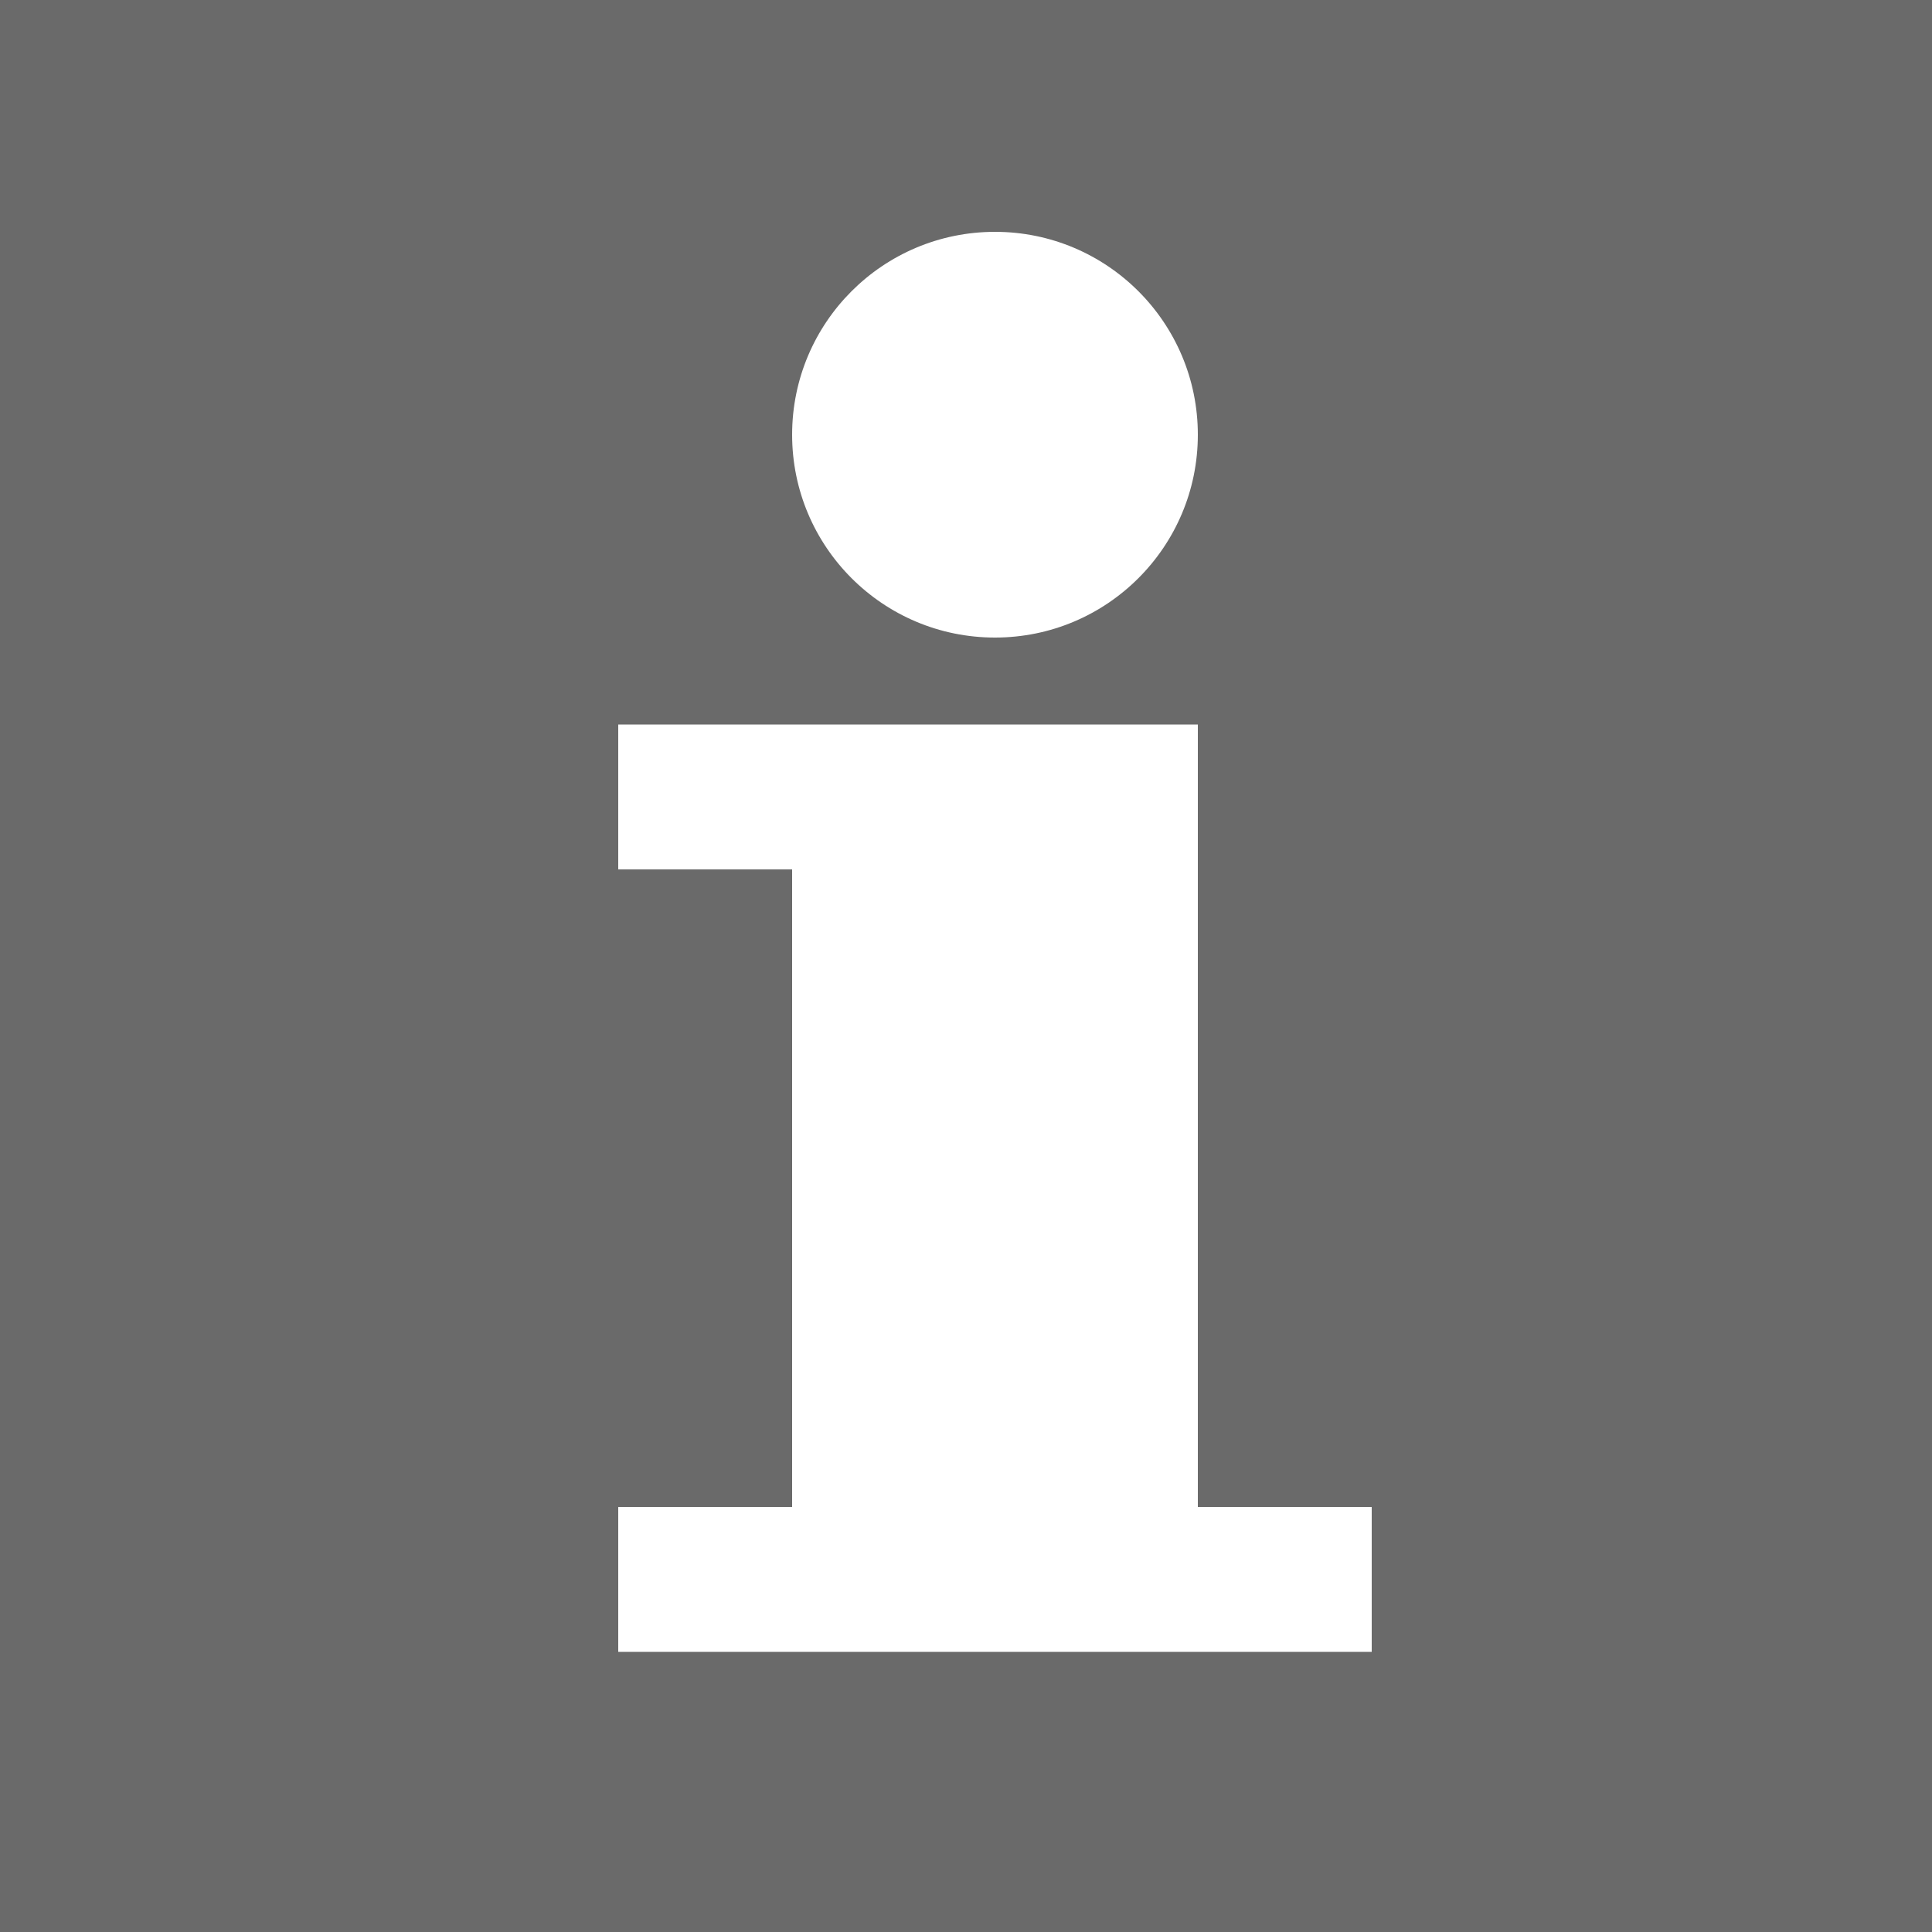 <?xml version="1.0" encoding="UTF-8"?>
<svg width="38px" height="38px" viewBox="0 0 38 38" version="1.1" xmlns="http://www.w3.org/2000/svg" xmlns:xlink="http://www.w3.org/1999/xlink">
    <rect x="0" y="0" width="38" height="38" fill="#808080" stroke="none"/>
    <title>i</title>
    <g id="Symbols" stroke="none" stroke-width="1" fill="none" fill-rule="evenodd">
        <g id="Footer" transform="translate(-1214, -185)">
            <g id="i" transform="translate(1214, 185)">
                <rect id="Rectangle" fill-opacity="0.201" fill="#151515" x="0" y="0" width="38" height="38"></rect>
                <g id="icon-i" transform="translate(12.16, 4.56)" fill="#FFFFFF">
                    <path d="M3.42,12.54 L0,12.54 L0,9.69 L11.4,9.69 L11.4,25.08 L14.82,25.08 L14.82,27.93 L0,27.93 L0,25.08 L3.42,25.08 L3.42,12.54 Z M7.41,7.98 C9.614,7.98 11.4,6.194 11.4,3.99 C11.4,1.786 9.614,0 7.41,0 C5.206,0 3.42,1.786 3.42,3.99 C3.42,6.194 5.206,7.98 7.41,7.98 Z" id="Combined-Shape"></path>
                </g>
            </g>
        </g>
    </g>
</svg>